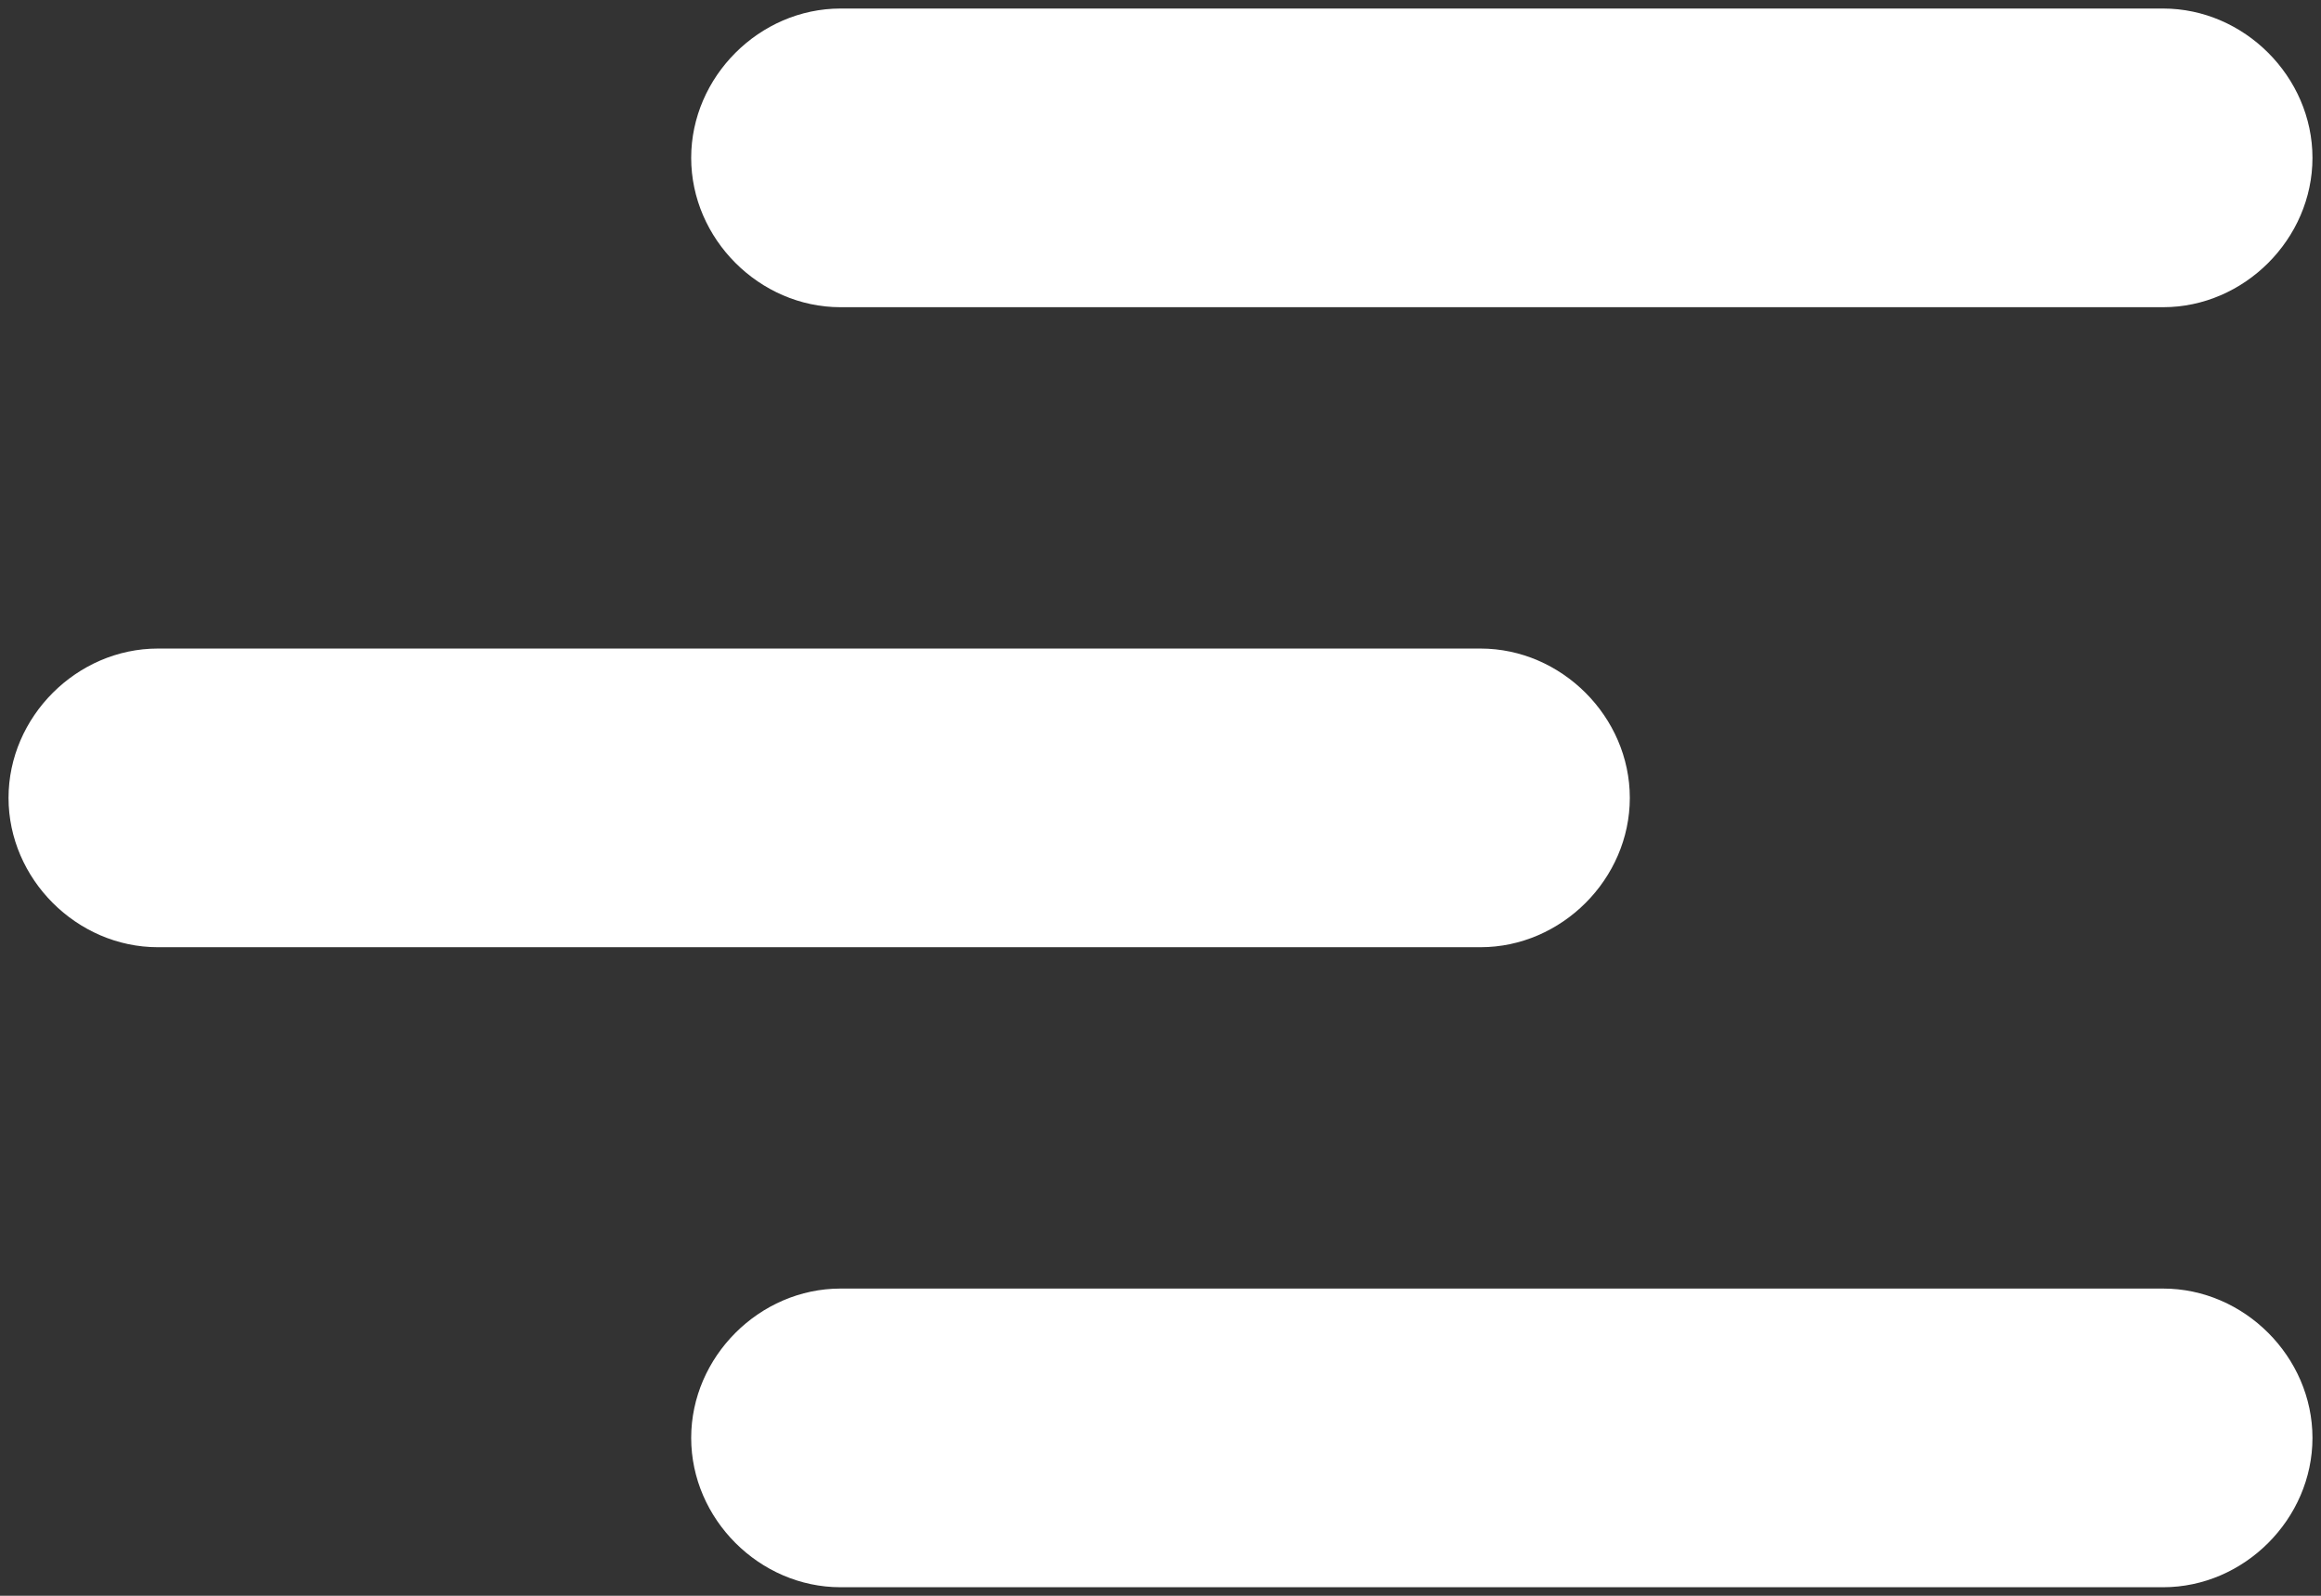 <svg xmlns="http://www.w3.org/2000/svg" viewBox="0 0 54.4 37.4"><rect x="0" y="0" width="54.4" height="37.4" fill="#333333" stroke="none"/><defs><style>      .cls-1 {        fill: #fff;      }    </style></defs><g><g id="Layer_1"><g id="Layer_1-2" data-name="Layer_1"><g id="Group_5"><g id="Line_2"><path class="cls-1" d="M34.7,22.2H3.7c-1.9,0-3.5-1.6-3.5-3.5s1.6-3.5,3.5-3.5h31c1.9,0,3.5,1.6,3.5,3.5s-1.6,3.5-3.5,3.5Z"></path></g><g id="Line_33"><path class="cls-1" d="M50.7,7.2h-31c-1.9,0-3.5-1.6-3.5-3.5S17.8.2,19.7.2h31c1.9,0,3.5,1.6,3.5,3.5s-1.6,3.5-3.5,3.5Z"></path></g><g id="Line_32"><path class="cls-1" d="M50.7,37.2h-31c-1.9,0-3.5-1.6-3.5-3.5s1.6-3.5,3.5-3.5h31c1.9,0,3.5,1.6,3.5,3.5s-1.6,3.5-3.5,3.5Z"></path></g></g></g></g></g></svg>